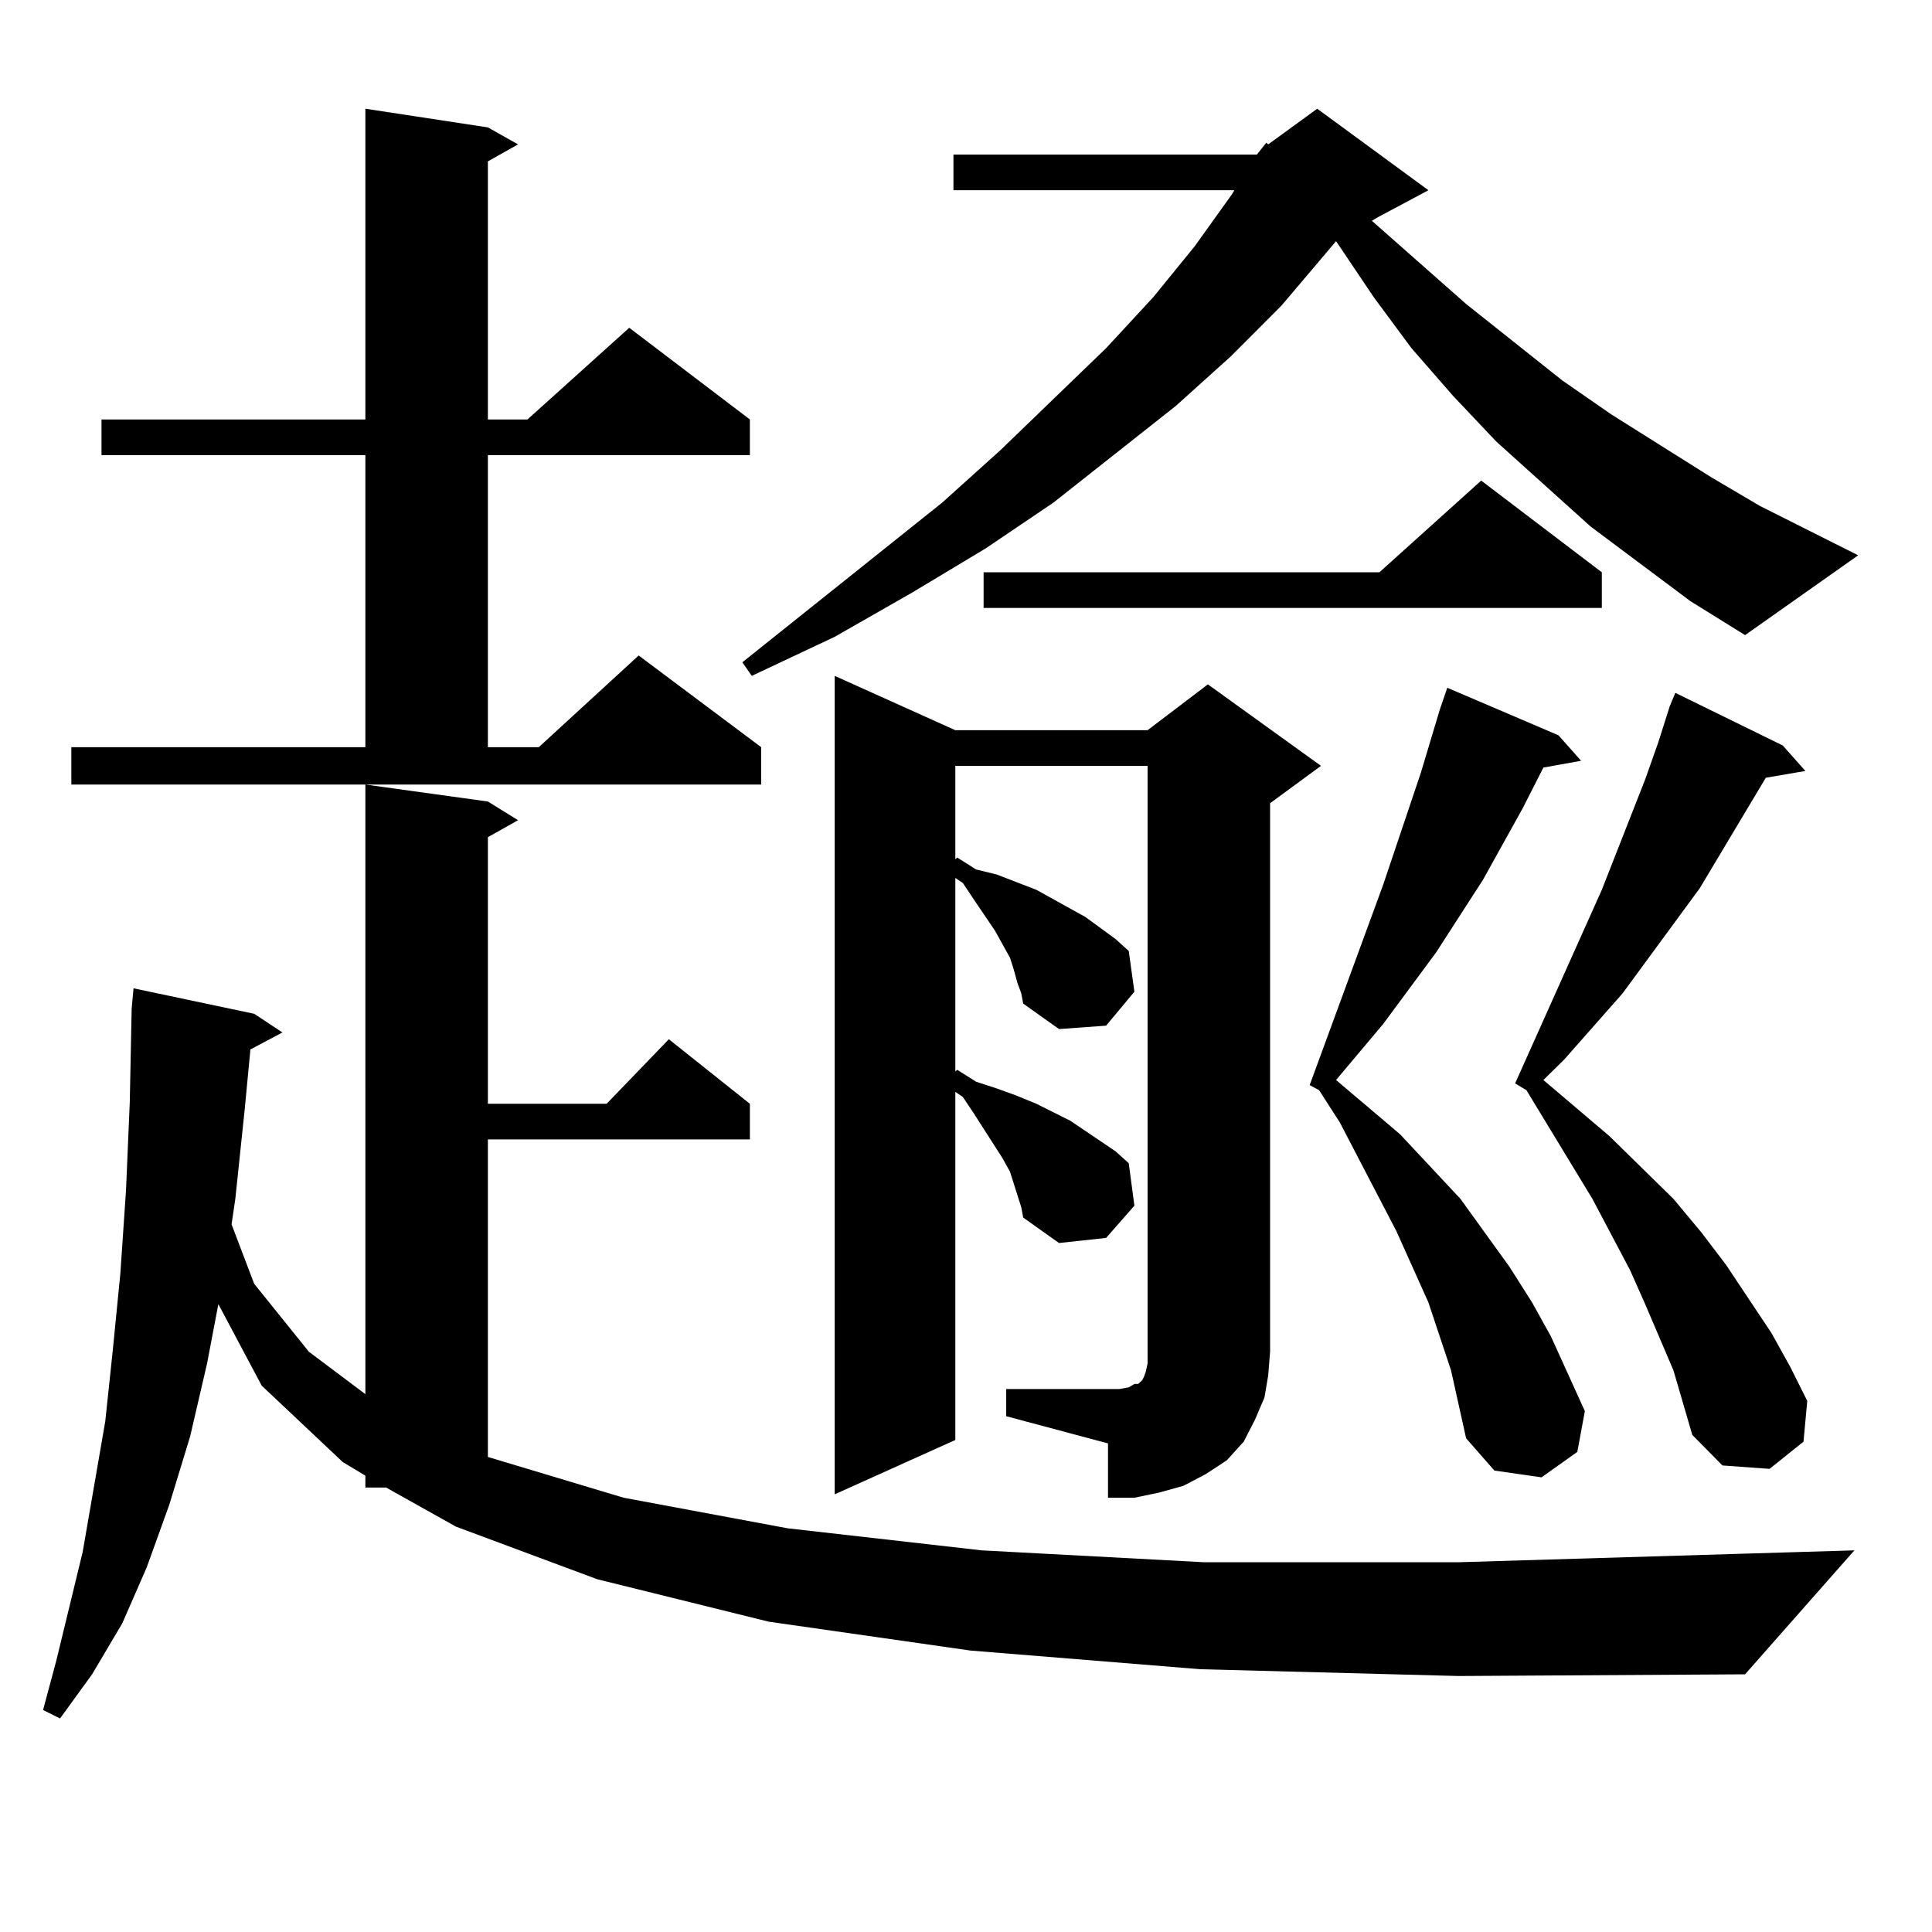 <?xml version="1.0" encoding="utf-8"?>
<!-- Generator: Adobe Illustrator 16.0.0, SVG Export Plug-In . SVG Version: 6.00 Build 0)  -->
<!DOCTYPE svg PUBLIC "-//W3C//DTD SVG 1.1//EN" "http://www.w3.org/Graphics/SVG/1.1/DTD/svg11.dtd">
<svg version="1.1" id="图层_1" xmlns="http://www.w3.org/2000/svg" xmlns:xlink="http://www.w3.org/1999/xlink" x="0px" y="0px"
	 width="1000px" height="1000px" viewBox="0 0 1000 1000" enable-background="new 0 0 1000 1000" xml:space="preserve">
<path d="M621.302,863.988L502.28,854.32l-104.388-14.941l-88.778-21.973l-73.169-27.246l-36.097-20.215h-10.731v-6.152
	l-11.707-7.031l-41.95-39.551l-22.438-42.188l-5.854,30.762l-8.78,37.793l-10.731,35.156l-11.707,32.52l-12.683,29.004
	l-15.609,26.367l-16.585,22.852l-8.78-4.395l6.829-25.488l13.658-56.25l11.707-67.676l3.902-36.914l3.902-39.551l2.927-43.066
	l1.951-45.703l0.976-48.34l0.976-10.547l62.438,13.184l14.634,9.668l-16.585,8.789l-2.927,30.762l-4.878,46.582l-1.951,13.184
	l11.707,30.762l28.292,35.156l29.268,21.973V406.078l63.413,8.789l15.609,9.668l-15.609,8.789v137.988h61.462l32.194-33.398
	l41.95,33.398v18.457H252.53v164.355l70.242,21.094l84.876,15.82l100.485,11.426l115.119,6.152h131.704l146.338-4.395l58.535-1.758
	l-56.584,64.16l-148.289,0.879L621.302,863.988z M36.926,386.742h152.191V235.57H52.535v-18.457h136.582V56.273l63.413,9.668
	l15.609,8.789L252.53,83.52v133.594h20.487l52.682-47.461l62.438,47.461v18.457H252.53v151.172h26.341l51.706-47.461l63.413,47.461
	v19.336H36.926V386.742z M650.569,80.004l4.878-6.152l0.976,0.879l25.365-18.457l57.56,42.188l-26.341,14.063l-2.927,1.758
	l48.779,43.066l49.755,39.551l25.365,17.578l51.706,32.52l25.365,14.941l50.73,25.488l-58.535,41.309l-28.292-17.578l-51.706-38.672
	l-48.779-43.945l-22.438-23.73l-21.463-24.609l-19.512-26.367l-19.512-29.004l-28.292,33.398l-26.341,26.367l-28.292,25.488
	l-63.413,50.098l-35.121,23.73l-38.048,22.852l-39.999,22.852l-42.926,20.215l-4.878-7.031l103.412-82.617l30.243-27.246
	l54.633-52.734l24.39-26.367l21.463-26.367l19.512-27.246l0.976-1.758H493.5V80.004H650.569z M520.816,718.969h58.535l4.878-0.879
	l2.927-1.758h1.951l0.976-0.879l0.976-0.879l0.976-1.758l0.976-2.637l0.976-4.395v-6.152V396.41h-99.51v48.34l0.976-0.879
	l9.756,6.152l10.731,2.637l20.487,7.91l25.365,14.063l15.609,11.426l6.829,6.152l2.927,21.094l-14.634,17.578l-24.39,1.758
	l-18.536-13.184l-0.976-5.273l-1.951-5.273l-1.951-7.031l-1.951-6.152l-7.805-14.063l-10.731-15.82l-5.854-8.789l-3.902-2.637
	v100.195l0.976-0.879l9.756,6.152l10.731,3.516l9.756,3.516l10.731,4.395l17.561,8.789l15.609,10.547l7.805,5.273l6.829,6.152
	l2.927,21.973l-14.634,16.699l-24.39,2.637l-18.536-13.184l-0.976-5.273l-1.951-6.152l-1.951-6.152l-1.951-6.152l-3.902-7.031
	l-14.634-22.852l-5.854-8.789l-3.902-2.637v180.176l-62.438,28.125V349.828l62.438,28.125h99.51l31.219-23.73l58.535,42.188
	l-26.341,19.336v283.887l-0.976,12.305l-1.951,11.426l-4.878,11.426l-5.854,11.426l-8.78,9.668l-10.731,7.031l-11.707,6.152
	l-12.683,3.516l-12.683,2.637h-13.658v-28.125l-52.682-14.063V718.969z M829.102,296.215v18.457H509.109v-18.457h204.873
	l52.682-47.461L829.102,296.215z M751.055,709.301l-11.707-35.156l-16.585-36.914l-29.268-56.25l-10.731-16.699l-4.878-2.637
	l38.048-103.711l19.512-58.008l9.756-32.52l3.902-11.426l57.56,24.609l11.707,13.184l-19.512,3.516l-10.731,21.094l-20.487,36.914
	l-24.39,37.793l-27.316,36.914l-24.39,29.004l33.17,28.125l31.219,33.398l25.365,35.156l11.707,18.457l9.756,17.578l17.561,38.672
	l-3.902,21.094l-18.536,13.184l-24.39-3.516l-14.634-16.699l-3.902-17.578L751.055,709.301z M866.174,709.301l-14.634-34.277
	l-7.805-17.578l-19.512-36.914l-34.146-56.25l-5.854-3.516l44.877-100.195l22.438-57.129l6.829-19.336l5.854-18.457l2.927-7.031
	l55.608,27.246l11.707,13.184l-20.487,3.516l-34.146,57.129l-39.999,54.492l-30.243,34.277l-10.731,10.547l34.146,29.004
	l33.17,32.52l14.634,17.578l12.683,16.699l23.414,35.156l9.756,17.578l8.78,17.578l-1.951,21.094l-17.561,14.063l-24.39-1.758
	l-15.609-15.82L871.052,726L866.174,709.301z"/>
</svg>
